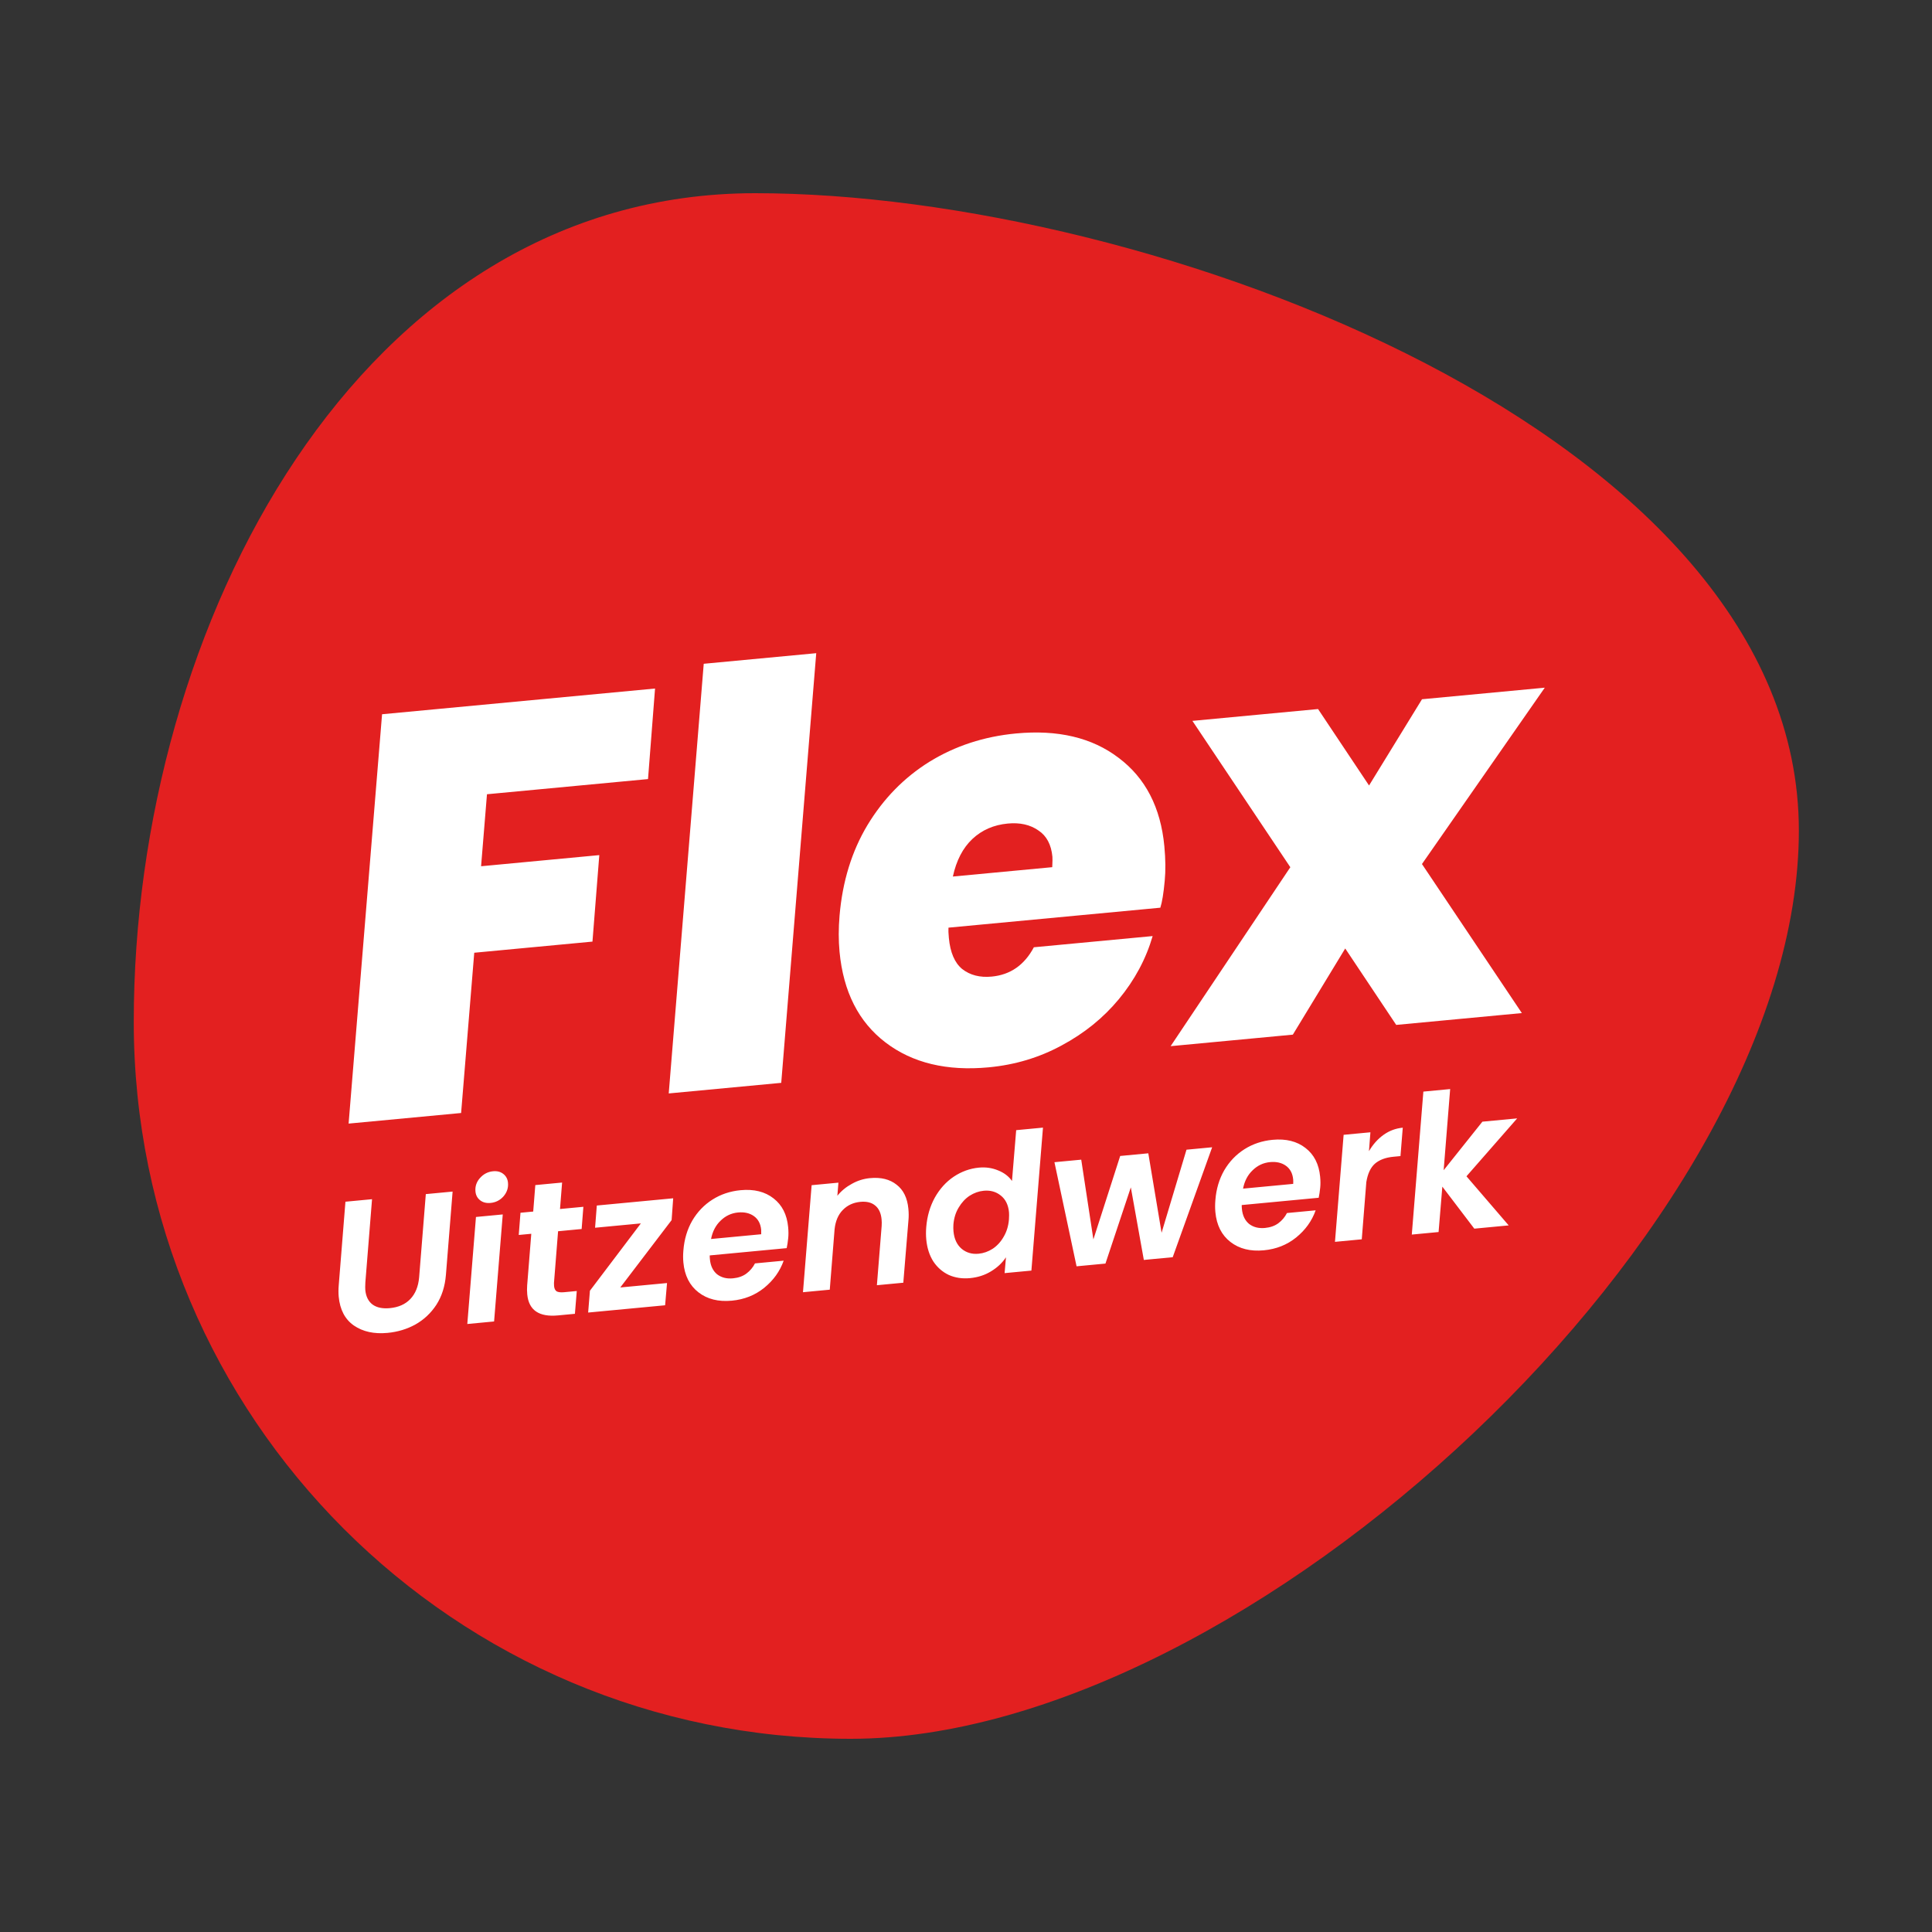 <svg width="520" height="520" viewBox="0 0 520 520" fill="none" xmlns="http://www.w3.org/2000/svg">
<rect x="0" y="0" width="520" height="520" fill="#333333" stroke="none"/>
<path d="M484.165 223.546C484.165 330.132 335.575 468 228.99 468C122.404 468 36 381.596 36 275.01C36 168.425 96.672 52 203.258 52C309.843 52 484.165 116.961 484.165 223.546Z" fill="#E32020"/>
<path d="M176.307 185.319L174.416 209.689L131.07 213.773L129.483 233.151L161.302 230.154L159.463 253.433L127.644 256.431L124.109 299.565L93.828 302.417L102.833 192.241L176.307 185.319ZM219.692 175.805L210.271 291.448L179.99 294.3L189.411 178.657L219.692 175.805ZM273.464 197.412C284.736 196.35 293.936 198.534 301.064 203.962C308.294 209.38 312.402 217.316 313.386 227.768C313.714 231.252 313.748 234.351 313.486 237.063C313.18 240.4 312.788 242.815 312.308 244.308L255.281 249.68C255.237 250.304 255.272 251.231 255.388 252.461C255.755 256.355 256.947 259.137 258.966 260.808C261.086 262.469 263.735 263.15 266.912 262.851C271.933 262.378 275.717 259.747 278.264 254.958L310.236 251.946C308.439 258.112 305.406 263.774 301.136 268.931C296.959 273.977 291.819 278.131 285.717 281.394C279.717 284.647 273.182 286.607 266.111 287.273C254.839 288.335 245.583 286.105 238.343 280.584C231.103 275.063 226.976 266.923 225.962 256.163C225.673 253.089 225.676 249.832 225.972 246.393C226.763 237.22 229.257 229.128 233.455 222.116C237.747 214.992 243.31 209.299 250.145 205.037C257.083 200.765 264.856 198.223 273.464 197.412ZM283.212 233.402C283.282 231.948 283.297 231.016 283.259 230.606C282.95 227.327 281.693 224.964 279.49 223.518C277.276 221.969 274.53 221.349 271.25 221.657C267.459 222.015 264.281 223.399 261.717 225.812C259.153 228.225 257.403 231.594 256.466 235.921L283.212 233.402ZM382.723 232.557L409.608 272.67L375.792 275.855L362.068 255.283L347.97 278.476L315.076 281.575L347.292 233.413L320.94 194.025L354.757 190.84L368.481 211.413L382.732 188.204L415.78 185.091L382.723 232.557Z" fill="white"/>
<path d="M100.135 322.766L98.335 345.176C98.289 346.144 98.284 346.815 98.32 347.19C98.488 348.963 99.145 350.277 100.292 351.131C101.437 351.952 102.98 352.27 104.924 352.086C107.242 351.867 109.075 351.057 110.421 349.656C111.799 348.219 112.594 346.269 112.809 343.806L114.608 321.396L121.819 320.713L120.02 343.123C119.765 346.243 118.902 348.94 117.431 351.212C115.958 353.45 114.077 355.21 111.791 356.493C109.535 357.738 107.044 358.49 104.316 358.749C100.702 359.091 97.681 358.431 95.253 356.769C92.86 355.103 91.497 352.515 91.164 349.003C91.074 348.048 91.078 346.999 91.176 345.854L92.975 323.444L100.135 322.766ZM132.03 323.771C130.905 323.878 129.97 323.639 129.227 323.056C128.484 322.473 128.066 321.687 127.972 320.698C127.843 319.335 128.245 318.127 129.177 317.075C130.14 315.987 131.321 315.376 132.719 315.244C133.81 315.14 134.727 315.38 135.47 315.964C136.213 316.547 136.632 317.333 136.725 318.322C136.855 319.685 136.454 320.91 135.525 321.996C134.593 323.047 133.428 323.639 132.03 323.771ZM135.316 326.866L132.986 355.673L125.775 356.356L128.105 327.549L135.316 326.866ZM149.102 345.323C149.088 345.531 149.097 345.805 149.129 346.146C149.193 346.828 149.428 347.305 149.832 347.576C150.267 347.81 150.945 347.884 151.865 347.797L155.24 347.477L154.738 353.613L150.186 354.044C145.072 354.529 142.313 352.64 141.91 348.378C141.832 347.56 141.825 346.752 141.887 345.955L142.997 332.073L139.622 332.392L140.088 326.414L143.515 326.09L144.079 318.967L151.29 318.284L150.726 325.407L157.016 324.811L156.55 330.789L150.208 331.39L149.102 345.323ZM166.951 346.523L179.532 345.332L179.015 351.315L158.302 353.276L158.778 347.4L172.491 329.28L160.166 330.447L160.631 324.469L181.19 322.522L180.766 328.393L166.951 346.523ZM199.323 320.341C202.937 319.999 205.896 320.734 208.2 322.545C210.501 324.322 211.811 326.899 212.131 330.274C212.234 331.365 212.241 332.345 212.151 333.213C212.044 334.256 211.906 335.163 211.738 335.936L191.026 337.897C191.014 338.139 191.03 338.481 191.072 338.924C191.239 340.697 191.883 342.047 193.003 342.973C194.153 343.861 195.581 344.225 197.286 344.064C198.718 343.928 199.916 343.505 200.881 342.795C201.876 342.047 202.65 341.131 203.201 340.046L210.923 339.315C209.92 342.162 208.172 344.598 205.681 346.623C203.22 348.61 200.319 349.762 196.978 350.078C193.364 350.421 190.369 349.672 187.993 347.833C185.618 345.994 184.264 343.319 183.931 339.807C183.834 338.784 183.835 337.7 183.933 336.556C184.167 333.575 184.963 330.903 186.321 328.538C187.714 326.17 189.53 324.278 191.77 322.862C194.009 321.446 196.527 320.606 199.323 320.341ZM204.883 332.199C204.899 331.647 204.896 331.252 204.874 331.013C204.719 329.376 204.069 328.148 202.925 327.327C201.781 326.507 200.357 326.177 198.652 326.339C196.845 326.51 195.28 327.243 193.958 328.538C192.633 329.798 191.774 331.445 191.381 333.477L204.883 332.199ZM234.164 317.094C237.097 316.816 239.474 317.4 241.296 318.844C243.149 320.251 244.215 322.42 244.492 325.353C244.596 326.444 244.604 327.44 244.518 328.343L243.125 345.245L236.016 345.918L237.296 330.007C237.34 329.384 237.335 328.782 237.28 328.203C237.119 326.498 236.536 325.246 235.531 324.447C234.561 323.644 233.24 323.322 231.57 323.48C229.661 323.661 228.079 324.395 226.825 325.684C225.602 326.935 224.87 328.655 224.63 330.845L223.333 347.119L216.122 347.801L218.452 318.994L225.663 318.312L225.378 321.847C226.424 320.544 227.716 319.476 229.254 318.642C230.789 317.775 232.426 317.259 234.164 317.094ZM249.299 330.264C249.539 327.352 250.304 324.716 251.595 322.358C252.919 319.997 254.616 318.116 256.685 316.716C258.788 315.313 261.05 314.497 263.471 314.268C265.312 314.093 267.038 314.343 268.65 315.016C270.258 315.655 271.501 316.603 272.376 317.862L273.507 304.184L280.718 303.501L277.601 341.981L270.39 342.663L270.76 338.397C269.768 339.901 268.425 341.164 266.733 342.184C265.075 343.201 263.189 343.81 261.075 344.01C258.995 344.207 257.093 343.922 255.37 343.157C253.677 342.354 252.29 341.144 251.208 339.526C250.157 337.871 249.523 335.901 249.307 333.617C249.206 332.56 249.204 331.442 249.299 330.264ZM271.555 328.26C271.607 327.36 271.614 326.706 271.576 326.297C271.385 324.286 270.64 322.774 269.34 321.762C268.074 320.746 266.555 320.322 264.782 320.49C263.452 320.616 262.188 321.063 260.987 321.83C259.821 322.594 258.838 323.65 258.037 324.999C257.232 326.314 256.757 327.838 256.612 329.571C256.571 330.229 256.578 330.847 256.633 331.427C256.826 333.473 257.559 335.037 258.832 336.121C260.101 337.17 261.622 337.611 263.394 337.443C264.724 337.317 265.989 336.871 267.189 336.104C268.386 335.302 269.368 334.229 270.135 332.883C270.936 331.535 271.41 329.994 271.555 328.26ZM326.251 308.788L315.637 338.379L307.864 339.115L304.363 319.581L297.533 340.093L289.759 340.829L283.804 312.807L291.015 312.124L294.286 333.59L301.499 311.131L309.068 310.415L312.641 331.8L319.347 309.442L326.251 308.788ZM342.509 306.784C346.123 306.442 349.082 307.177 351.387 308.988C353.688 310.765 354.998 313.342 355.318 316.717C355.421 317.808 355.428 318.788 355.338 319.656C355.23 320.699 355.093 321.606 354.925 322.379L334.213 324.34C334.201 324.582 334.216 324.924 334.258 325.367C334.426 327.14 335.07 328.49 336.19 329.416C337.34 330.304 338.768 330.668 340.472 330.507C341.904 330.371 343.103 329.948 344.067 329.238C345.063 328.49 345.836 327.574 346.387 326.489L354.11 325.758C353.106 328.605 351.359 331.041 348.868 333.066C346.407 335.053 343.506 336.205 340.165 336.521C336.551 336.864 333.556 336.115 331.18 334.276C328.804 332.437 327.45 329.762 327.118 326.25C327.021 325.227 327.022 324.143 327.12 322.999C327.353 320.018 328.15 317.346 329.508 314.981C330.901 312.613 332.717 310.721 334.956 309.305C337.196 307.889 339.713 307.049 342.509 306.784ZM348.069 318.642C348.086 318.09 348.083 317.694 348.06 317.456C347.905 315.819 347.256 314.591 346.112 313.77C344.968 312.95 343.543 312.62 341.839 312.782C340.032 312.953 338.467 313.686 337.145 314.981C335.819 316.241 334.96 317.888 334.568 319.92L348.069 318.642ZM368.454 309.849C369.52 308.028 370.826 306.563 372.373 305.453C373.919 304.344 375.646 303.698 377.556 303.518L376.938 311.161L375.046 311.34C372.932 311.541 371.271 312.162 370.062 313.205C368.888 314.245 368.116 315.901 367.746 318.172L366.52 333.562L359.309 334.244L361.638 305.437L368.849 304.755L368.454 309.849ZM394.702 316.6L406.067 329.817L396.811 330.694L388.206 319.382L387.196 331.604L379.985 332.287L383.102 293.808L390.313 293.125L388.562 314.963L398.987 301.901L408.346 301.015L394.702 316.6Z" fill="white"/>
</svg>
